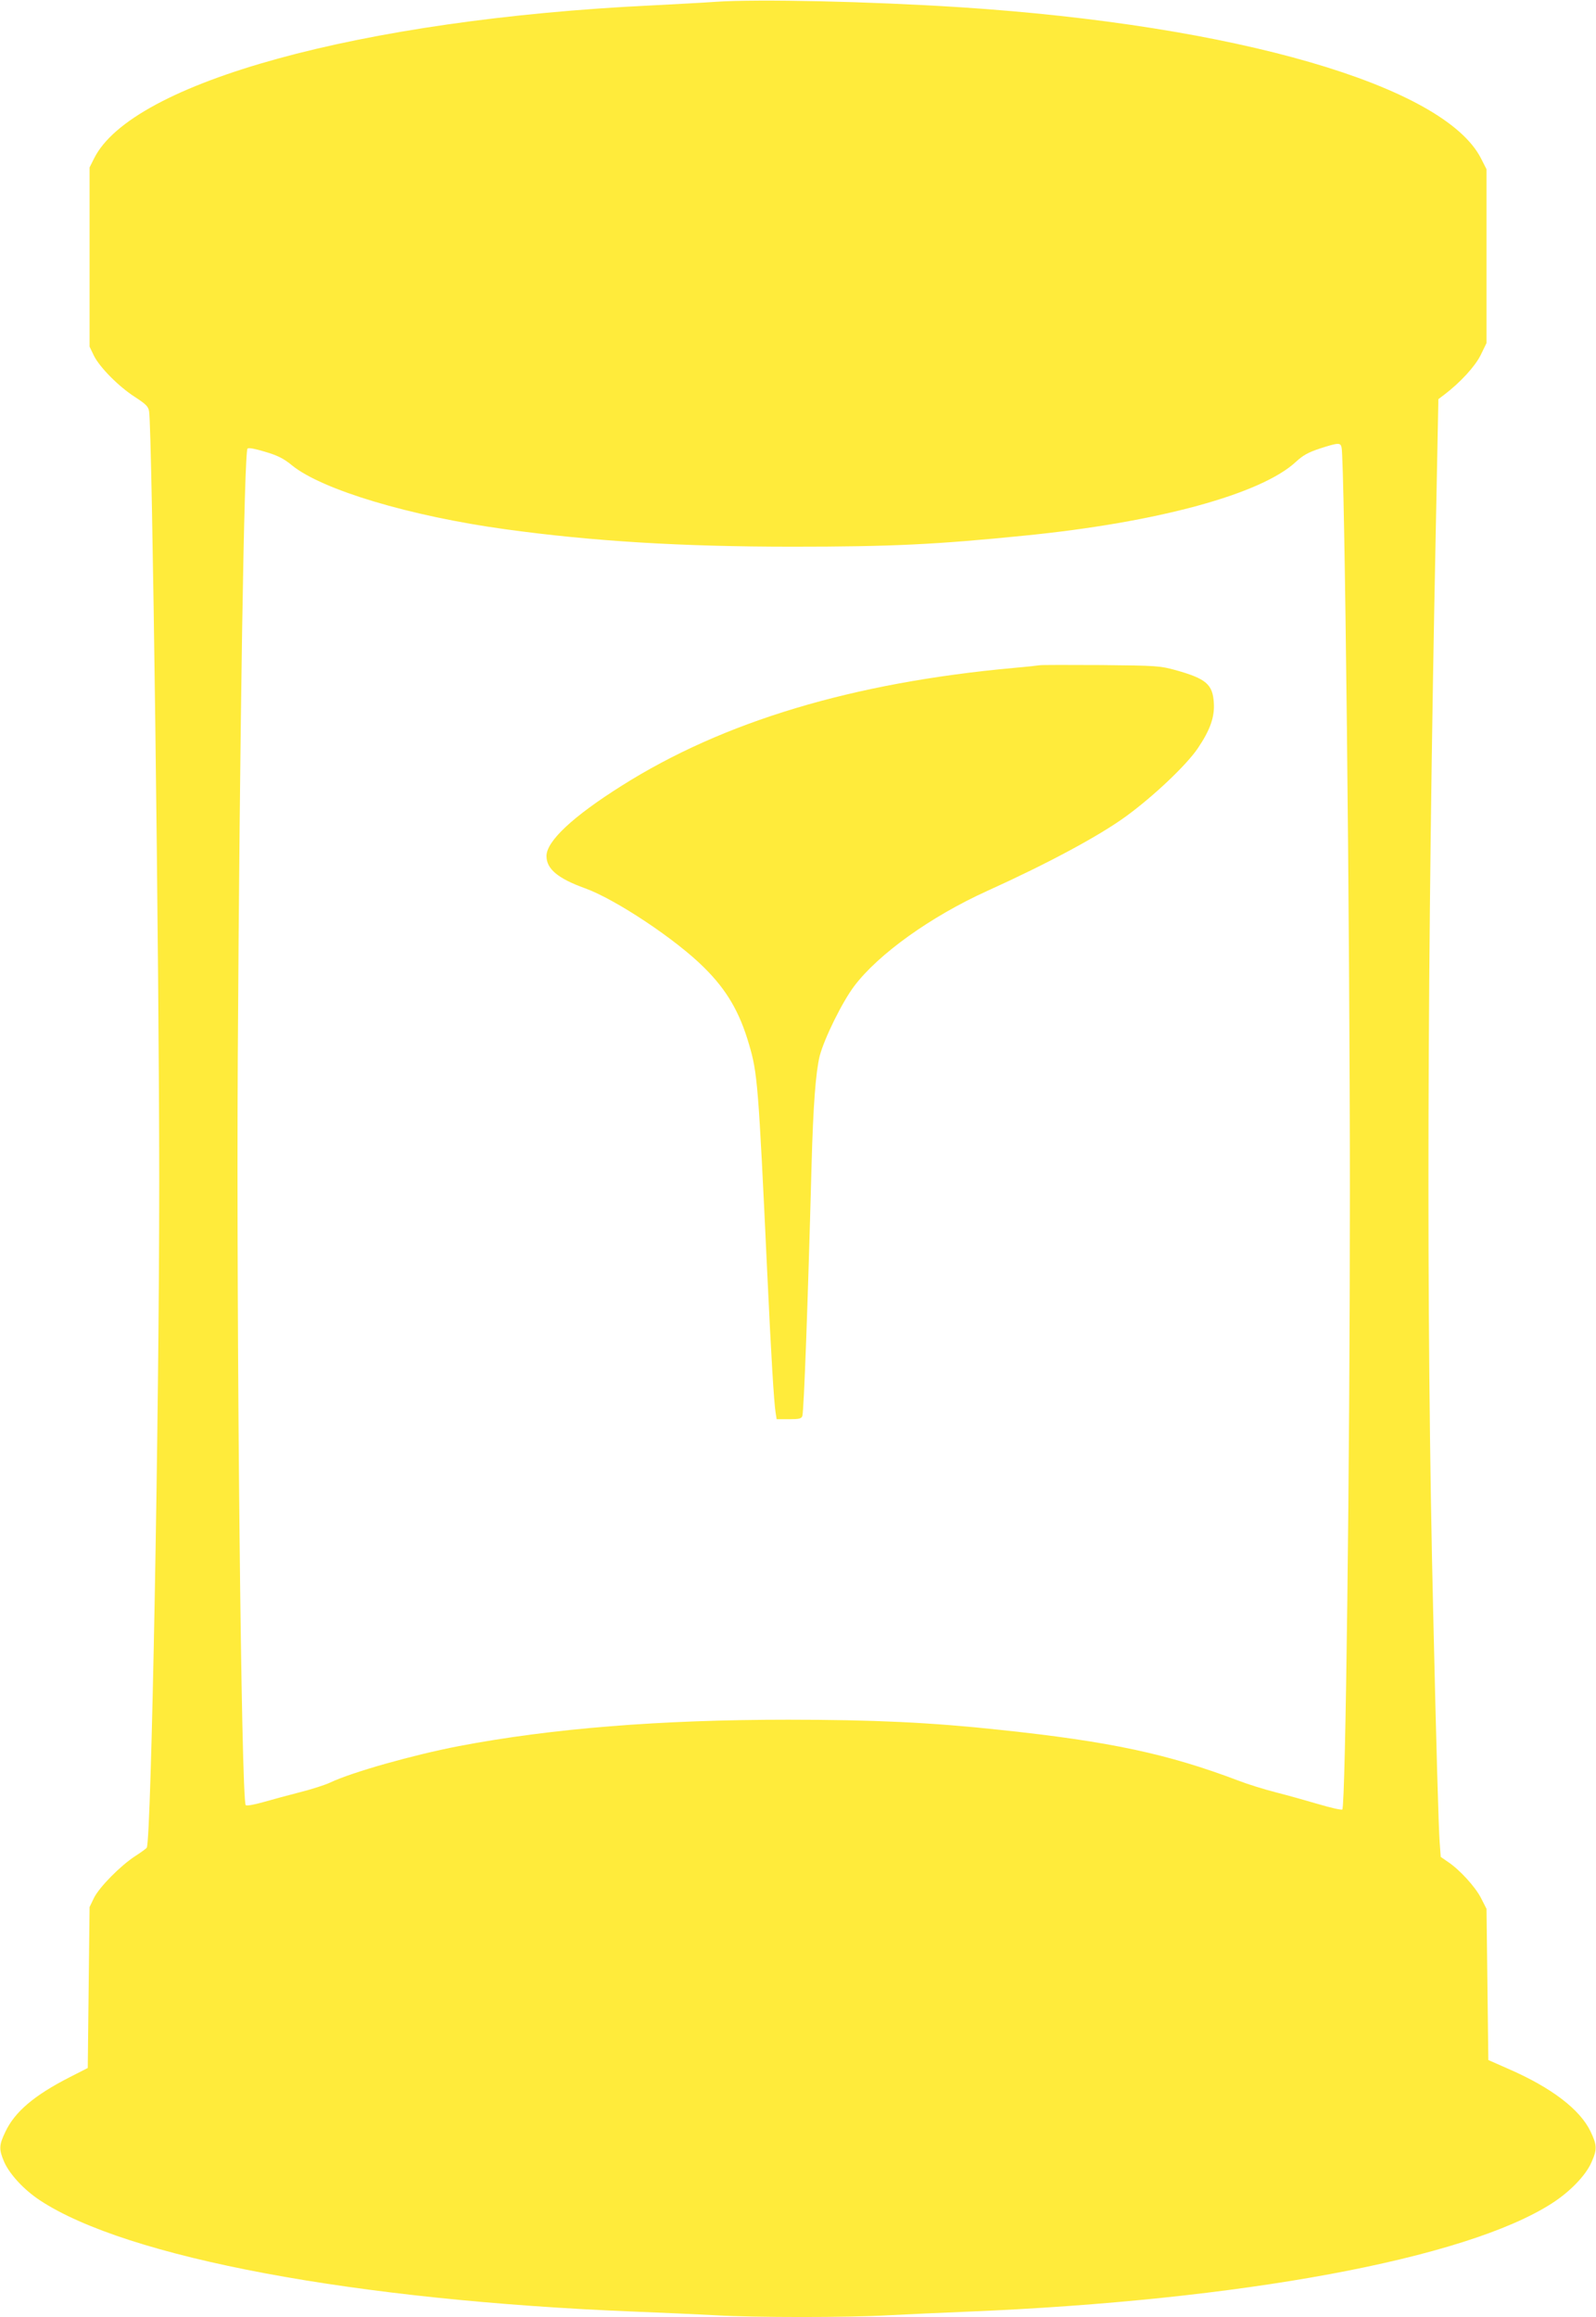<?xml version="1.0" standalone="no"?>
<!DOCTYPE svg PUBLIC "-//W3C//DTD SVG 20010904//EN"
 "http://www.w3.org/TR/2001/REC-SVG-20010904/DTD/svg10.dtd">
<svg version="1.0" xmlns="http://www.w3.org/2000/svg"
 width="882pt" height="1280pt" viewBox="0 0 882 1280"
 preserveAspectRatio="xMidYMid meet">
<g transform="translate(0,1280) scale(0.1,-0.1)"
fill="#ffeb3b" stroke="none">
<path d="M3955 12790 c-66 -5 -226 -13 -355 -20 -1606 -77 -2874 -425 -3081
-847 l-24 -48 0 -495 0 -495 24 -50 c32 -64 136 -170 228 -229 60 -39 73 -52
77 -79 17 -104 56 -3103 56 -4252 0 -1298 -44 -3645 -69 -3682 -3 -5 -33 -27
-66 -48 -82 -54 -196 -170 -226 -230 l-24 -50 -5 -444 -5 -445 -100 -51 c-196
-100 -303 -191 -355 -301 -36 -75 -37 -97 -6 -169 31 -68 109 -152 195 -209
481 -318 1742 -554 3291 -616 151 -6 352 -15 445 -20 219 -13 730 -13 955 0
96 5 294 14 440 20 1507 62 2748 291 3226 598 101 65 187 154 219 227 32 72
31 94 -5 170 -58 122 -217 243 -454 346 l-111 49 -5 417 -5 418 -30 59 c-32
63 -119 158 -184 201 l-39 27 -6 81 c-6 84 -19 534 -36 1282 -39 1636 -34
3595 15 5985 l14 705 33 25 c87 66 170 156 201 219 l32 66 0 480 0 480 -30 59
c-204 403 -1354 737 -2880 836 -498 32 -1115 46 -1350 30z m3459 -2462 c17
-81 46 -2668 46 -4118 0 -1483 -24 -3387 -42 -3406 -4 -4 -63 9 -130 29 -68
20 -175 50 -238 66 -63 16 -156 45 -205 64 -390 148 -712 217 -1320 281 -379
41 -703 56 -1170 56 -706 0 -1307 -48 -1820 -146 -254 -49 -590 -144 -710
-201 -27 -13 -102 -37 -165 -53 -63 -16 -155 -41 -204 -55 -53 -15 -93 -22
-98 -17 -25 25 -52 2626 -44 4122 11 1826 35 3353 54 3372 6 6 42 -1 98 -18
68 -20 102 -37 148 -75 167 -135 650 -280 1181 -353 481 -66 968 -96 1585 -96
545 0 793 12 1280 61 738 73 1312 230 1503 409 38 35 67 51 130 72 103 33 115
34 121 6z"/>
<path d="M5745 9125 c-11 -2 -76 -9 -145 -15 -887 -81 -1602 -295 -2165 -651
-270 -170 -415 -306 -415 -388 0 -71 63 -124 213 -178 169 -61 505 -284 660
-440 123 -122 194 -243 246 -421 47 -159 52 -215 101 -1262 22 -470 37 -713
46 -772 l6 -38 68 0 c57 0 69 3 74 18 9 35 30 604 51 1387 9 330 23 512 45
602 26 98 124 297 191 386 134 177 423 384 734 525 336 152 621 305 770 414
153 112 333 283 395 375 68 101 93 172 88 250 -6 103 -43 134 -211 181 -88 24
-105 25 -412 28 -176 1 -329 1 -340 -1z"/>
</g>
</svg>
